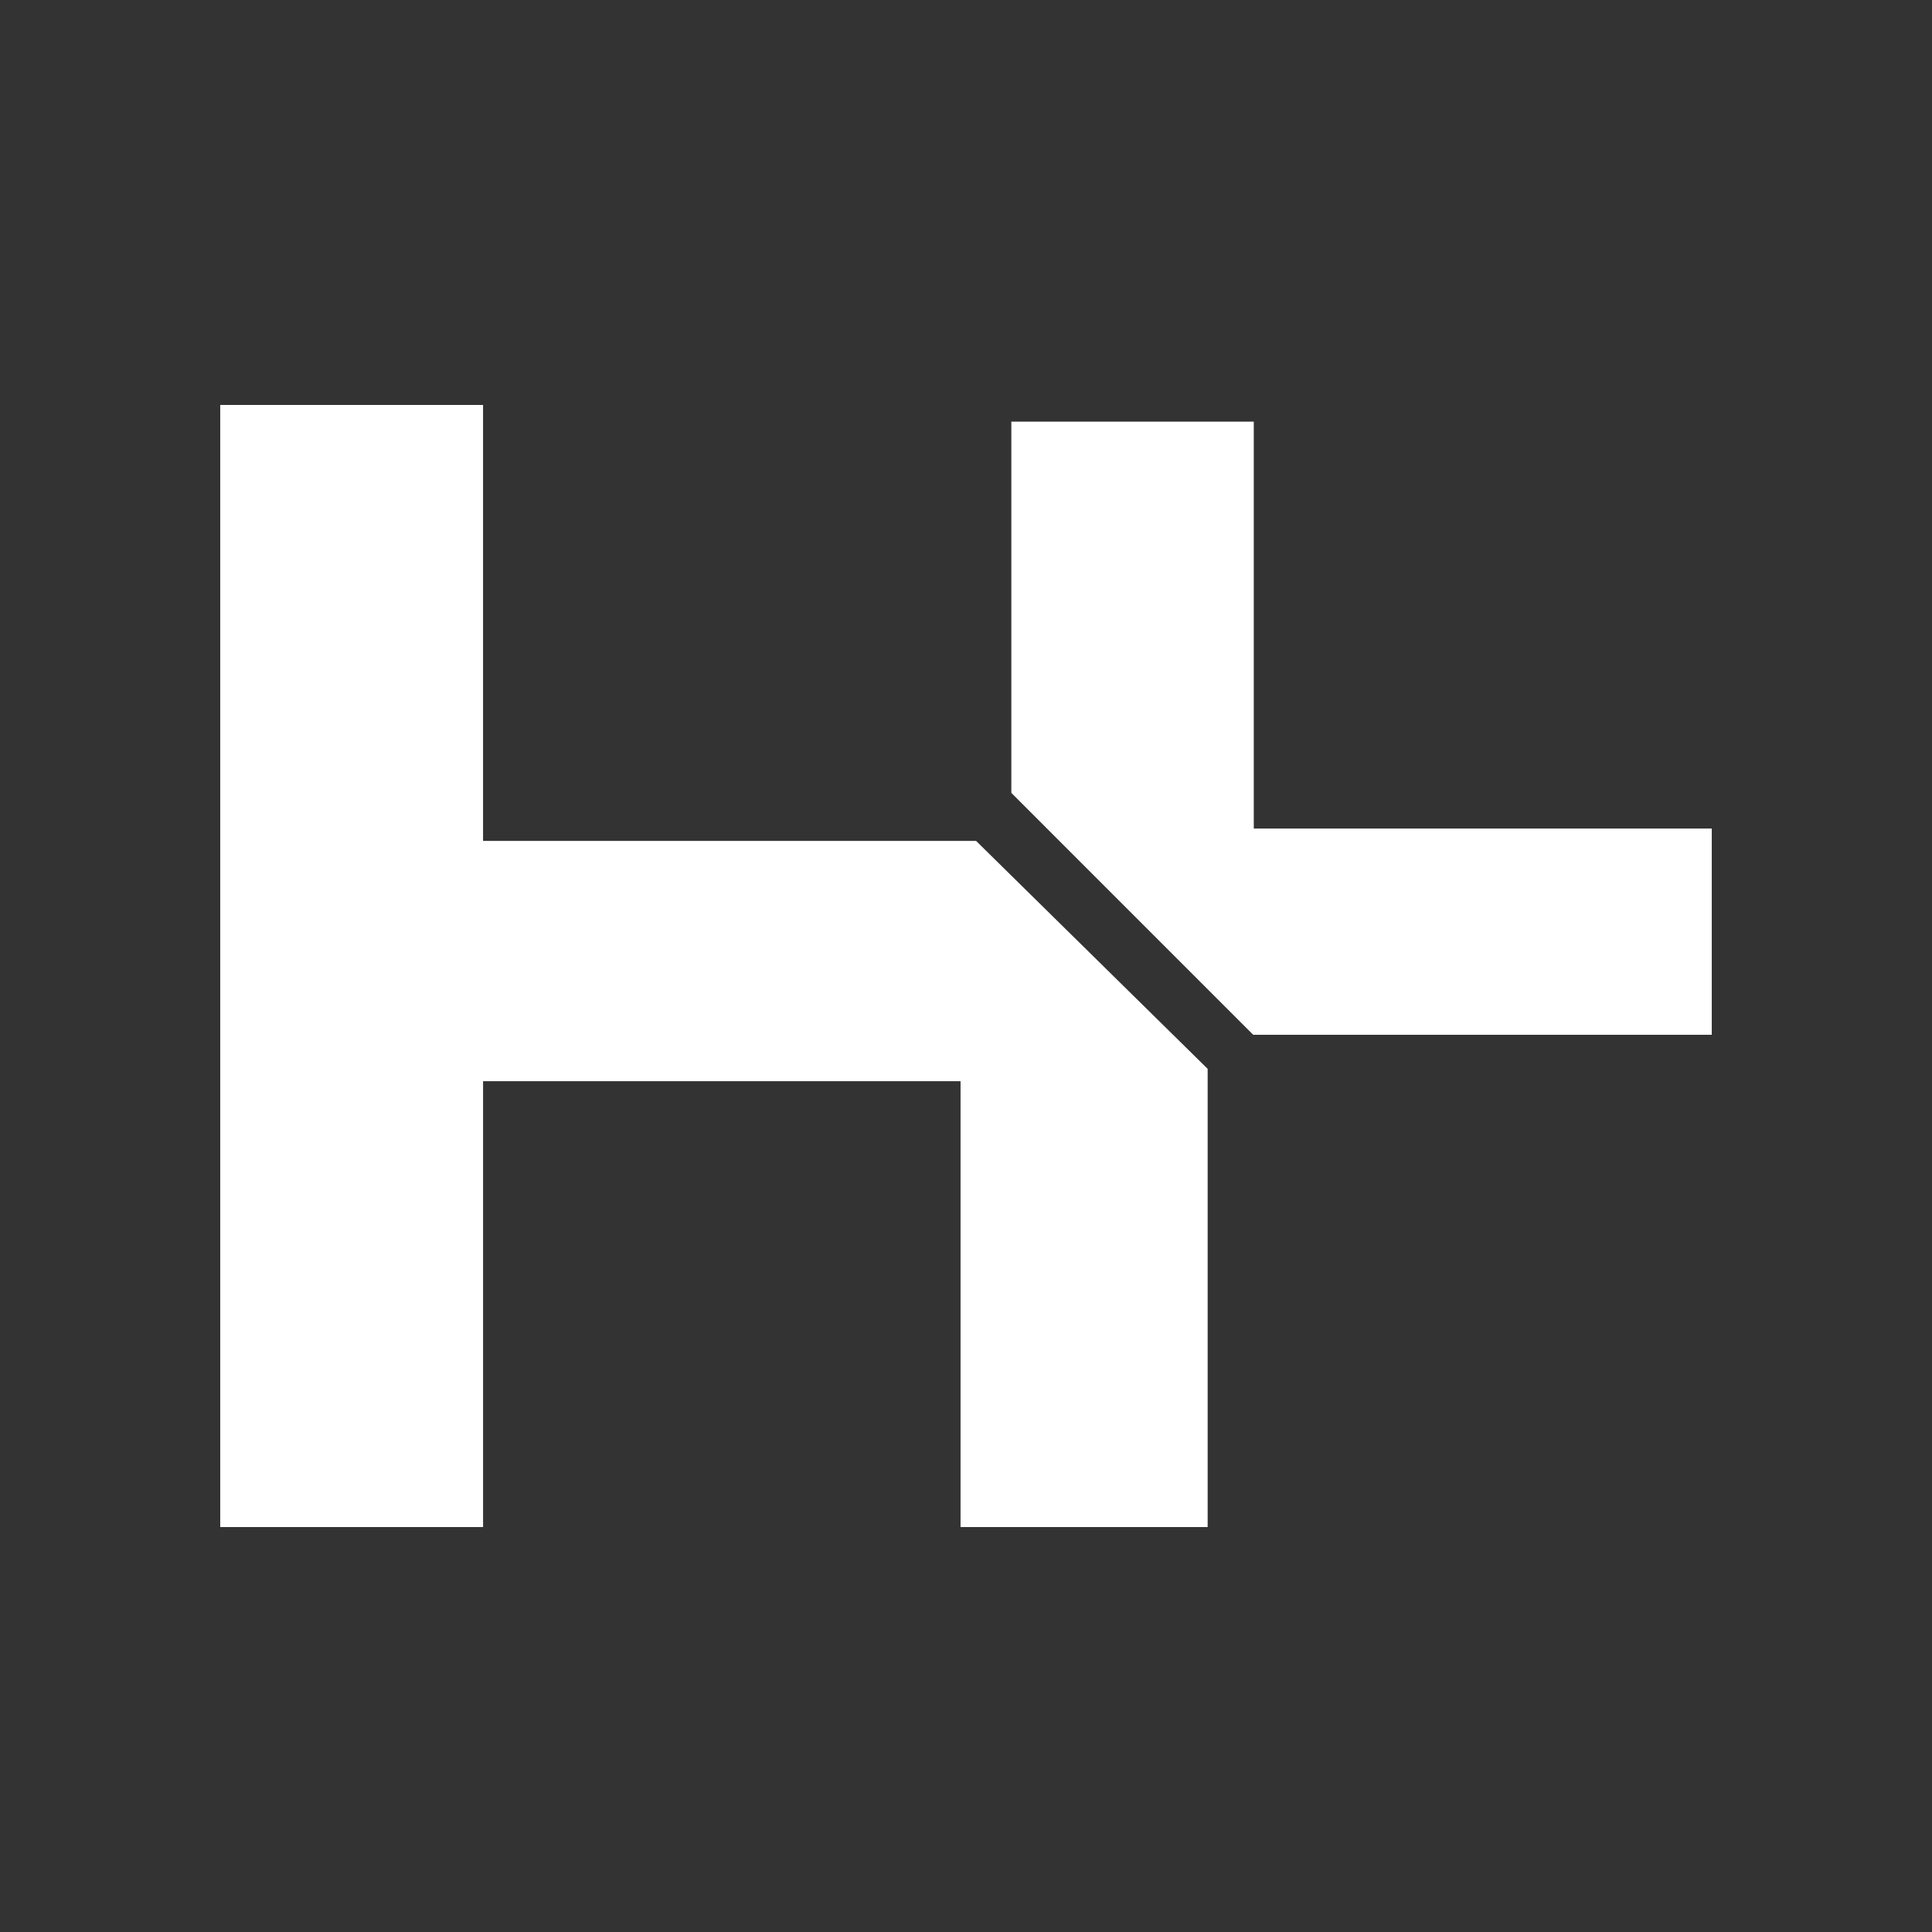<?xml version="1.0" encoding="UTF-8"?>
<svg id="Layer_1" data-name="Layer 1" xmlns="http://www.w3.org/2000/svg" viewBox="0 0 1024 1024">
  <rect x="0" y="0" width="1024" height="1024" fill="#333333" stroke="none"/>
  <defs>
    <style>
      .cls-1 {
        fill: #fff;
      }
    </style>
  </defs>
  <path class="cls-1" d="m640.08,566.49v242.89h-130.97v-236.33h-253.07v236.33H116.73V214.62h139.3v231.09h261.33c40.91,40.26,81.81,80.53,122.72,120.79Z"/>
  <polygon class="cls-1" points="907.27 439.15 907.27 548.45 664.22 548.45 536.03 420.25 536.03 223.49 664.53 223.49 664.53 439.15 907.27 439.15"/>
</svg>